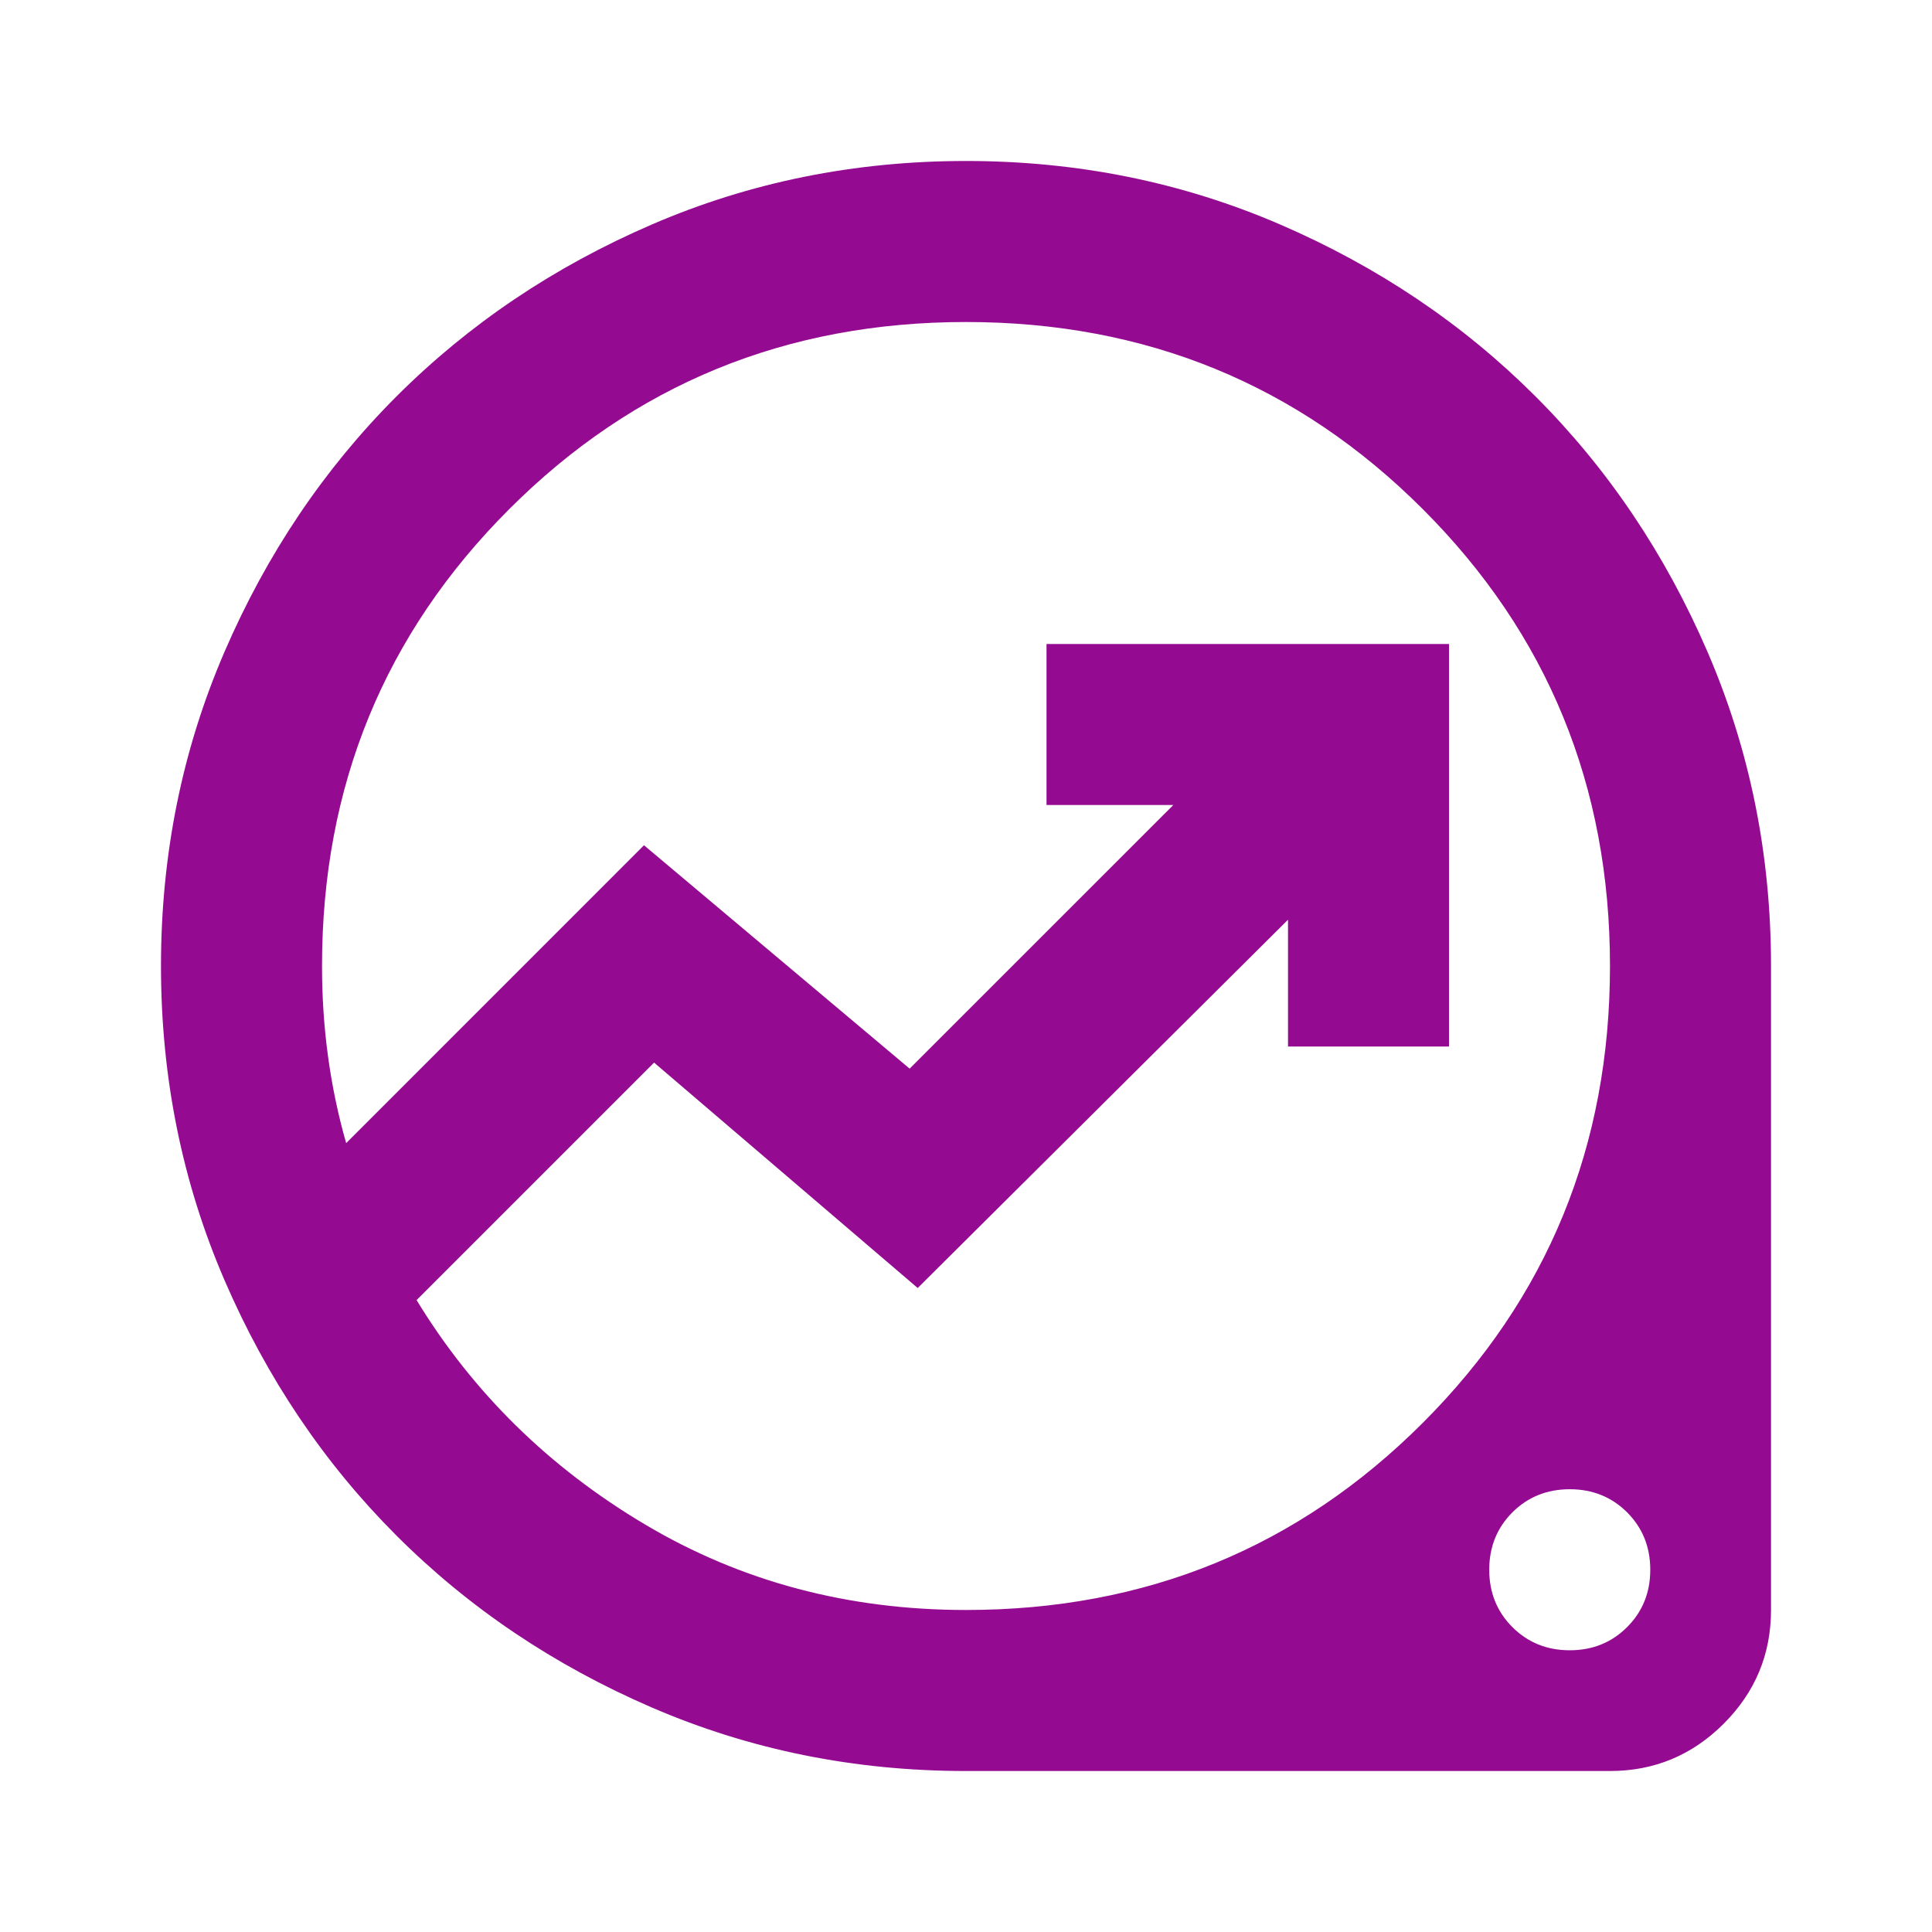 <svg width="40" height="40" viewBox="0 0 40 40" fill="none" xmlns="http://www.w3.org/2000/svg">
<mask id="mask0_581_7453" style="mask-type:alpha" maskUnits="userSpaceOnUse" x="0" y="0" width="40" height="40">
<rect width="40" height="40" fill="#D9D9D9"/>
</mask>
<g mask="url(#mask0_581_7453)">
<path d="M20 36.667C17.694 36.667 15.528 36.229 13.5 35.354C11.472 34.479 9.708 33.292 8.208 31.792C6.708 30.292 5.521 28.528 4.646 26.5C3.771 24.472 3.333 22.305 3.333 20C3.333 17.694 3.771 15.528 4.646 13.5C5.521 11.472 6.708 9.708 8.208 8.208C9.708 6.708 11.472 5.521 13.5 4.646C15.528 3.771 17.694 3.333 20 3.333C22.305 3.333 24.472 3.771 26.5 4.646C28.528 5.521 30.292 6.708 31.792 8.208C33.292 9.708 34.479 11.472 35.354 13.5C36.229 15.528 36.667 17.694 36.667 20V33.333C36.667 34.25 36.34 35.035 35.688 35.687C35.035 36.34 34.25 36.667 33.333 36.667H20ZM20 33.333C23.722 33.333 26.875 32.042 29.458 29.458C32.042 26.875 33.333 23.722 33.333 20C33.333 16.278 32.042 13.125 29.458 10.542C26.875 7.958 23.722 6.667 20 6.667C16.278 6.667 13.125 7.958 10.542 10.542C7.958 13.125 6.667 16.278 6.667 20C6.667 20.639 6.708 21.264 6.792 21.875C6.875 22.486 7 23.083 7.167 23.667L13.333 17.5L18.833 22.125L24.292 16.667H21.667V13.333H30V21.667H26.667V19.042L19 26.667L13.542 22L8.625 26.917C9.792 28.833 11.368 30.382 13.354 31.562C15.34 32.743 17.555 33.333 20 33.333ZM32.5 34.167C32.972 34.167 33.368 34.007 33.688 33.687C34.007 33.368 34.167 32.972 34.167 32.5C34.167 32.028 34.007 31.632 33.688 31.312C33.368 30.993 32.972 30.833 32.5 30.833C32.028 30.833 31.632 30.993 31.312 31.312C30.993 31.632 30.833 32.028 30.833 32.5C30.833 32.972 30.993 33.368 31.312 33.687C31.632 34.007 32.028 34.167 32.5 34.167Z" fill="#940B92"/>
</g>
</svg>
